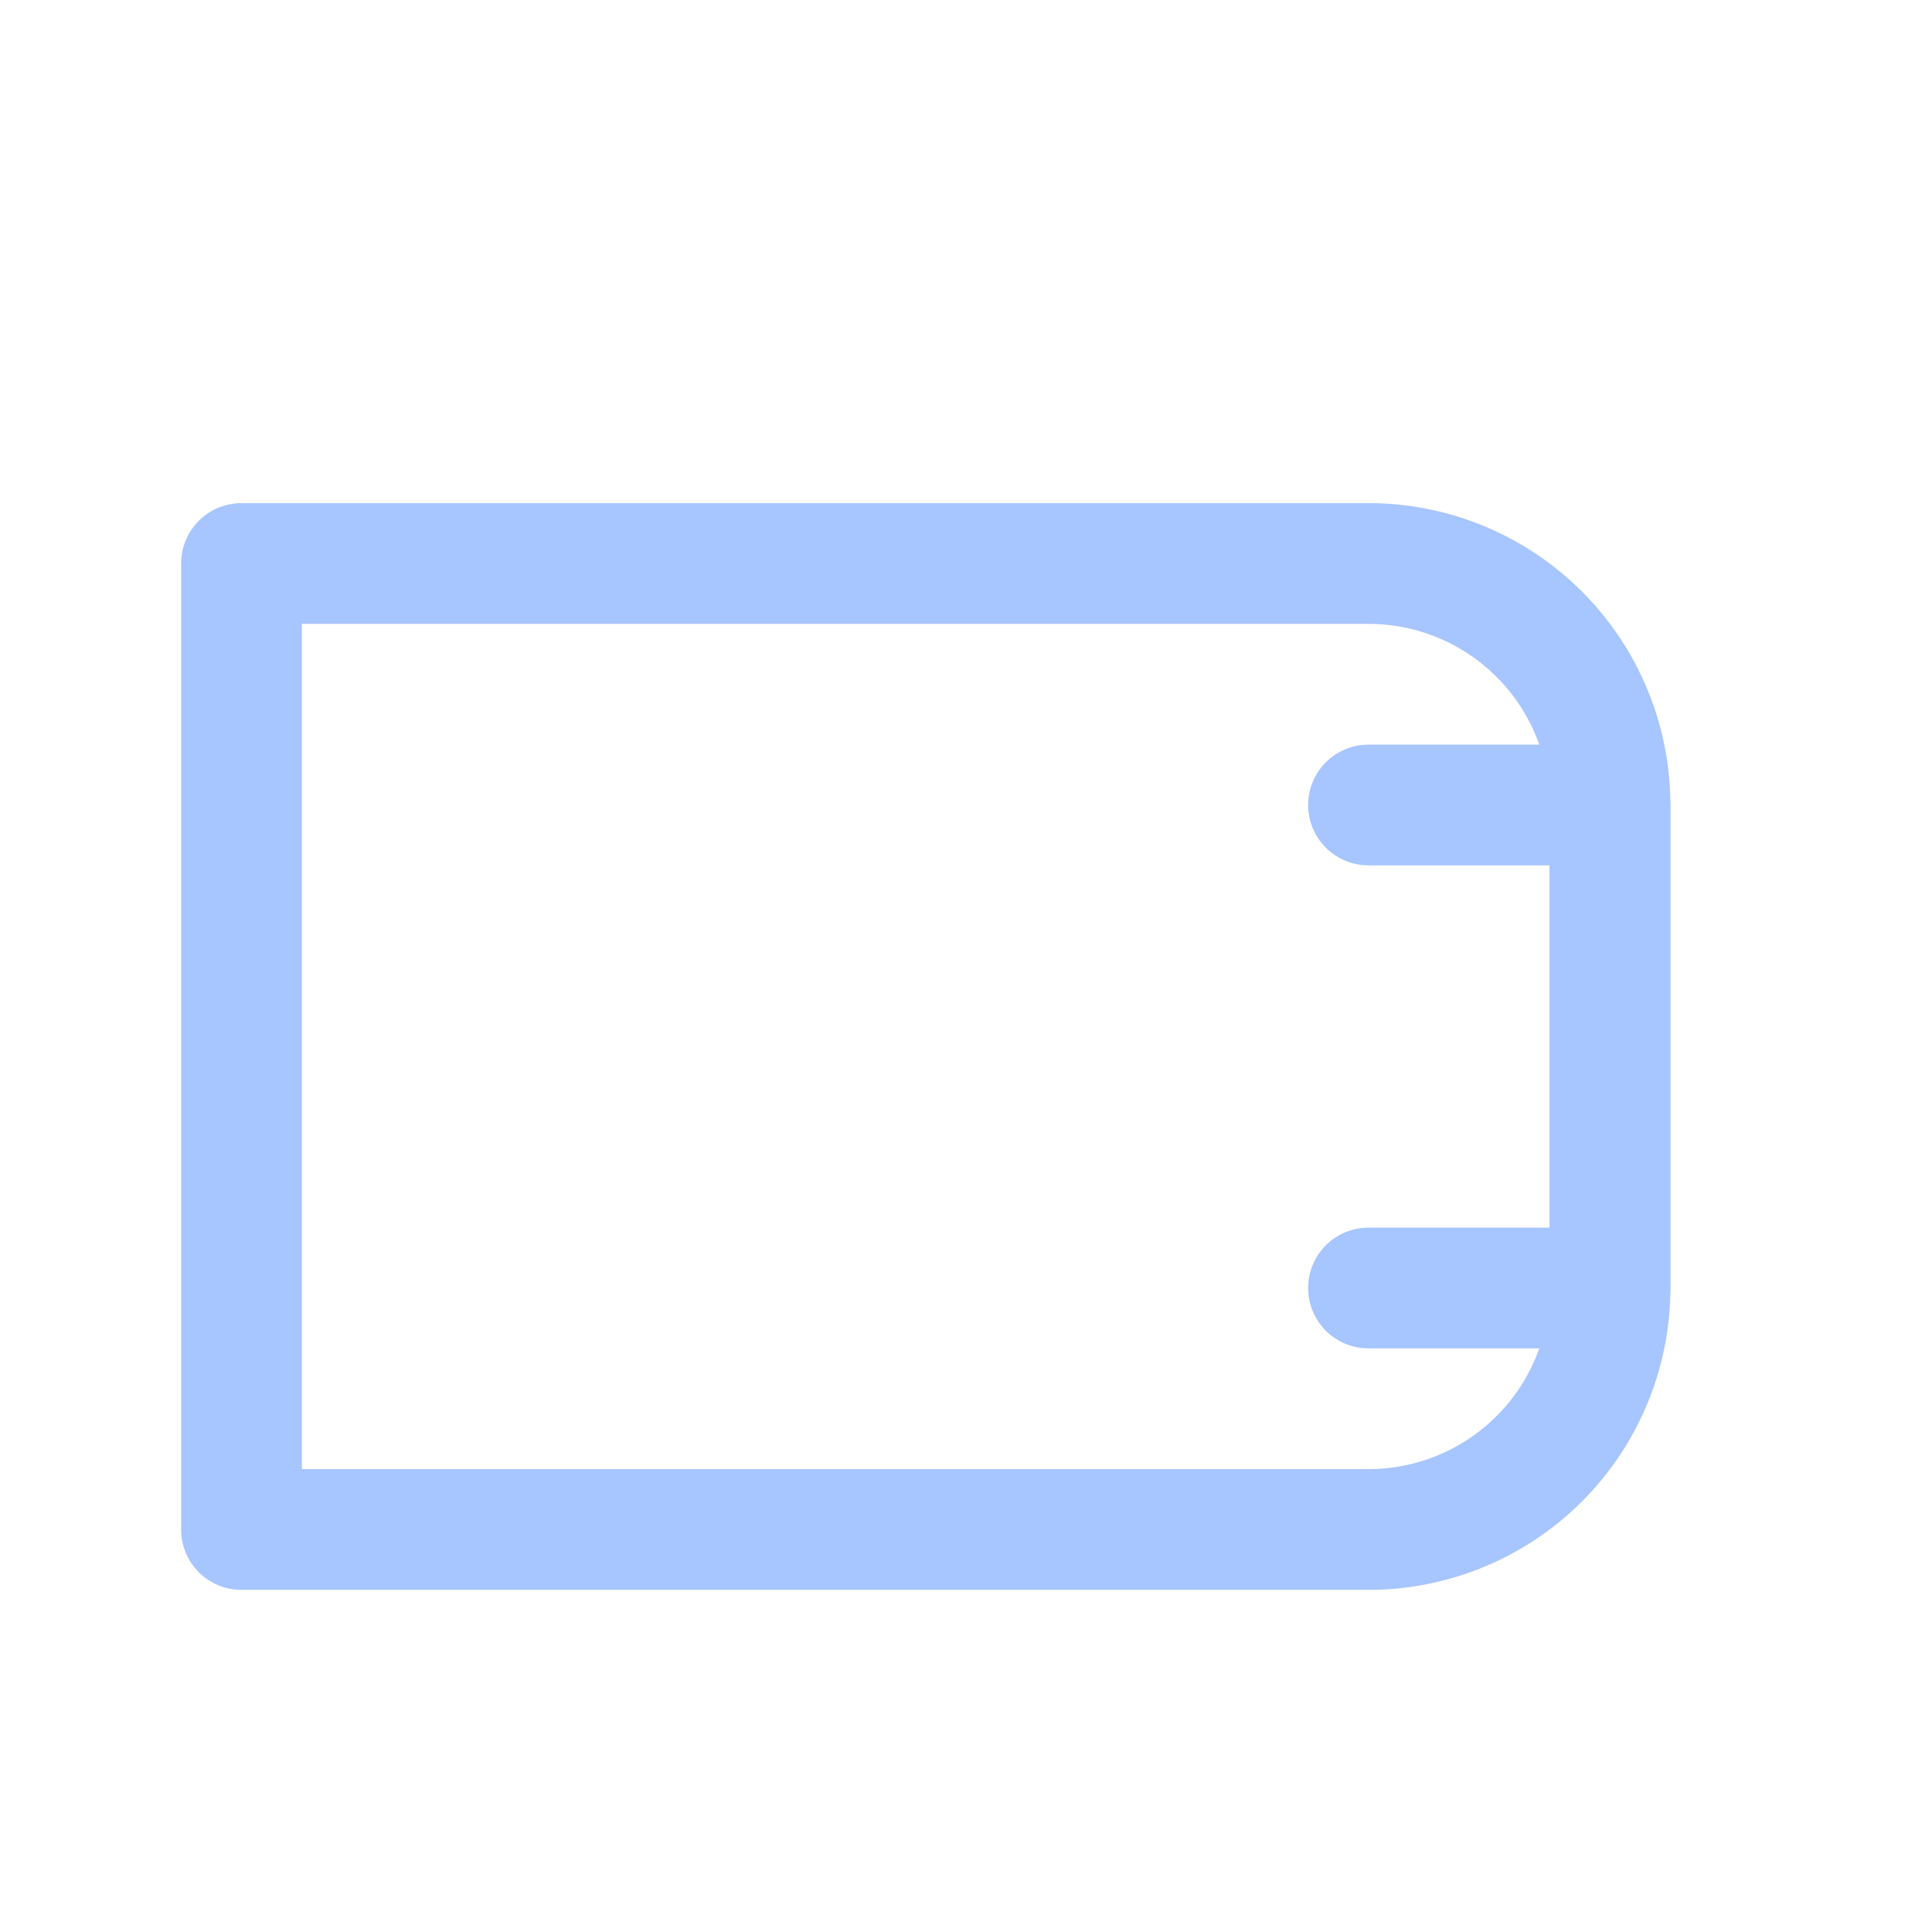 <svg xmlns="http://www.w3.org/2000/svg" viewBox="0 0 24 24" width="24" height="24" fill="none" stroke="#a7c5ff" stroke-width="1.5" stroke-linecap="round" stroke-linejoin="round"><path d="M3 7h14a3 3 0 013 3v6a3 3 0 01-3 3H3z"/><path d="M17 10h3v6h-3" /></svg>